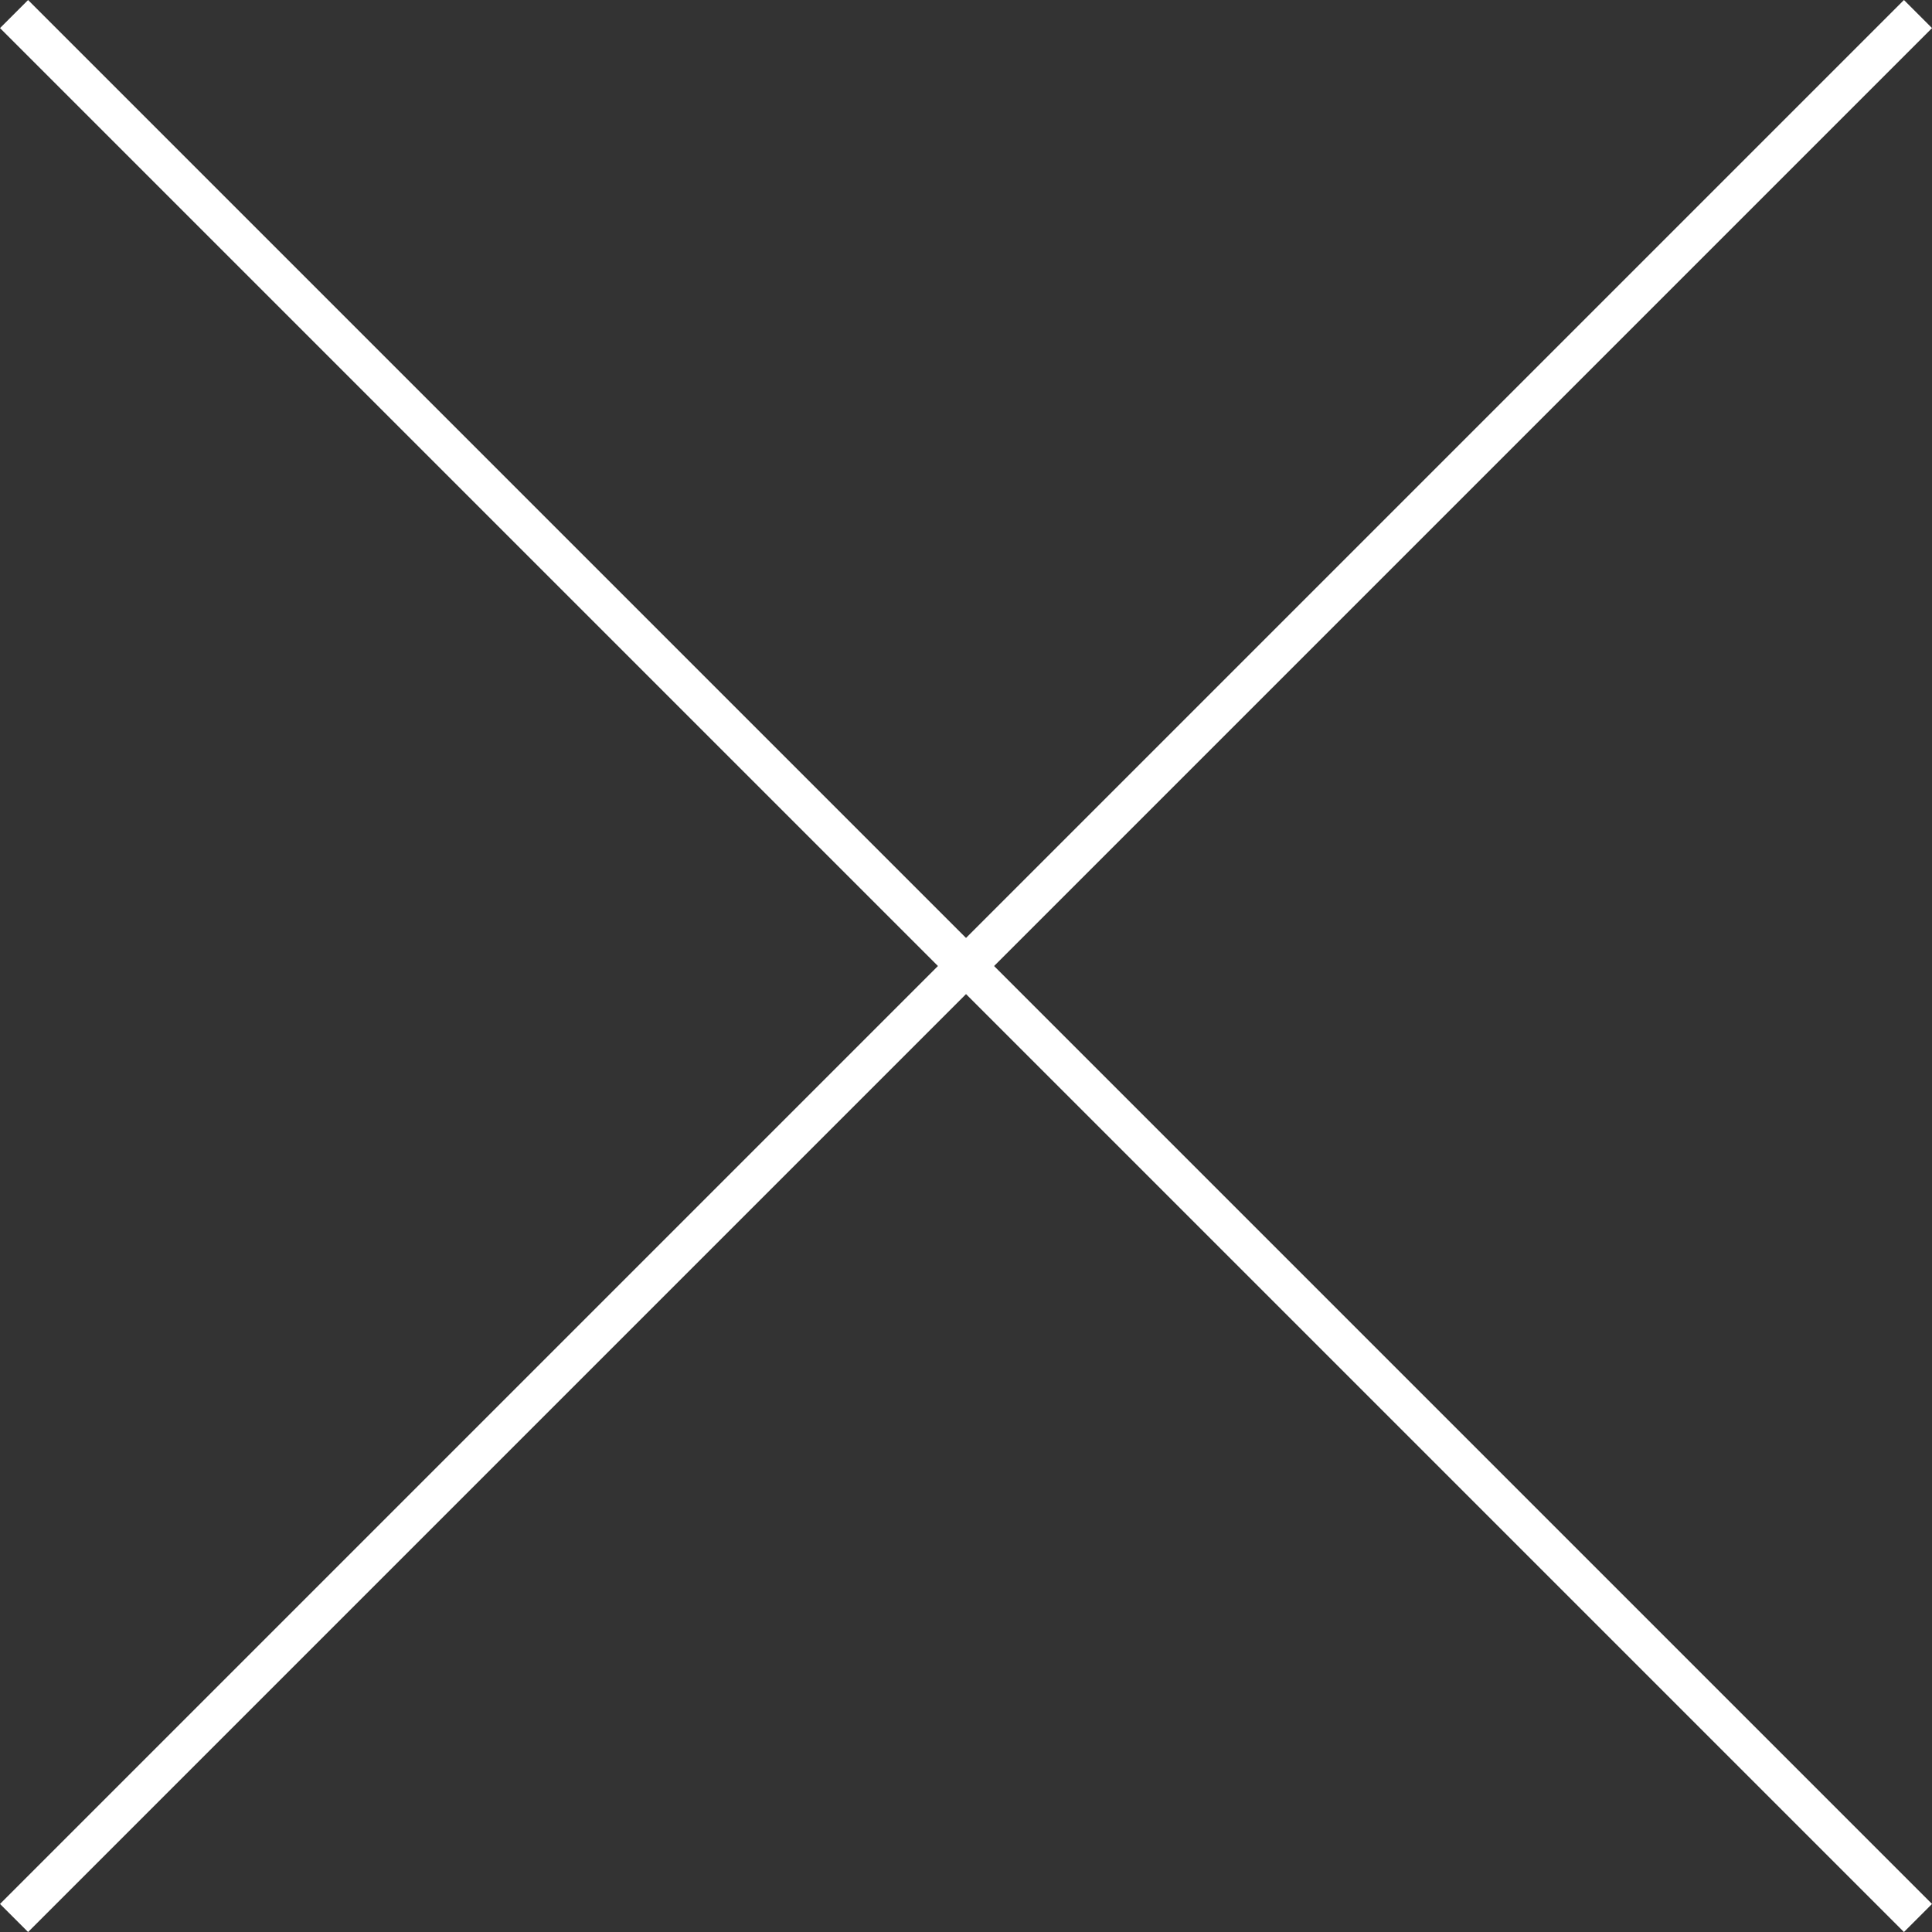 <svg xmlns="http://www.w3.org/2000/svg" width="48.662" height="48.662" viewBox="0 0 48.662 48.662">
  <rect x="0" y="0" width="48.662" height="48.662" fill="#333333" stroke="none"/>
  <g id="グループ_914" data-name="グループ 914" transform="translate(-2899.169 -4042.691)">
    <path id="パス_919" data-name="パス 919" d="M2716.318,1222.994l47.955,47.955" transform="translate(183.205 2820.051)" fill="none" stroke="#fff" stroke-width="1"/>
    <path id="パス_920" data-name="パス 920" d="M2716.318,1270.949l47.955-47.955" transform="translate(183.205 2820.051)" fill="none" stroke="#fff" stroke-width="1"/>
  </g>
</svg>

